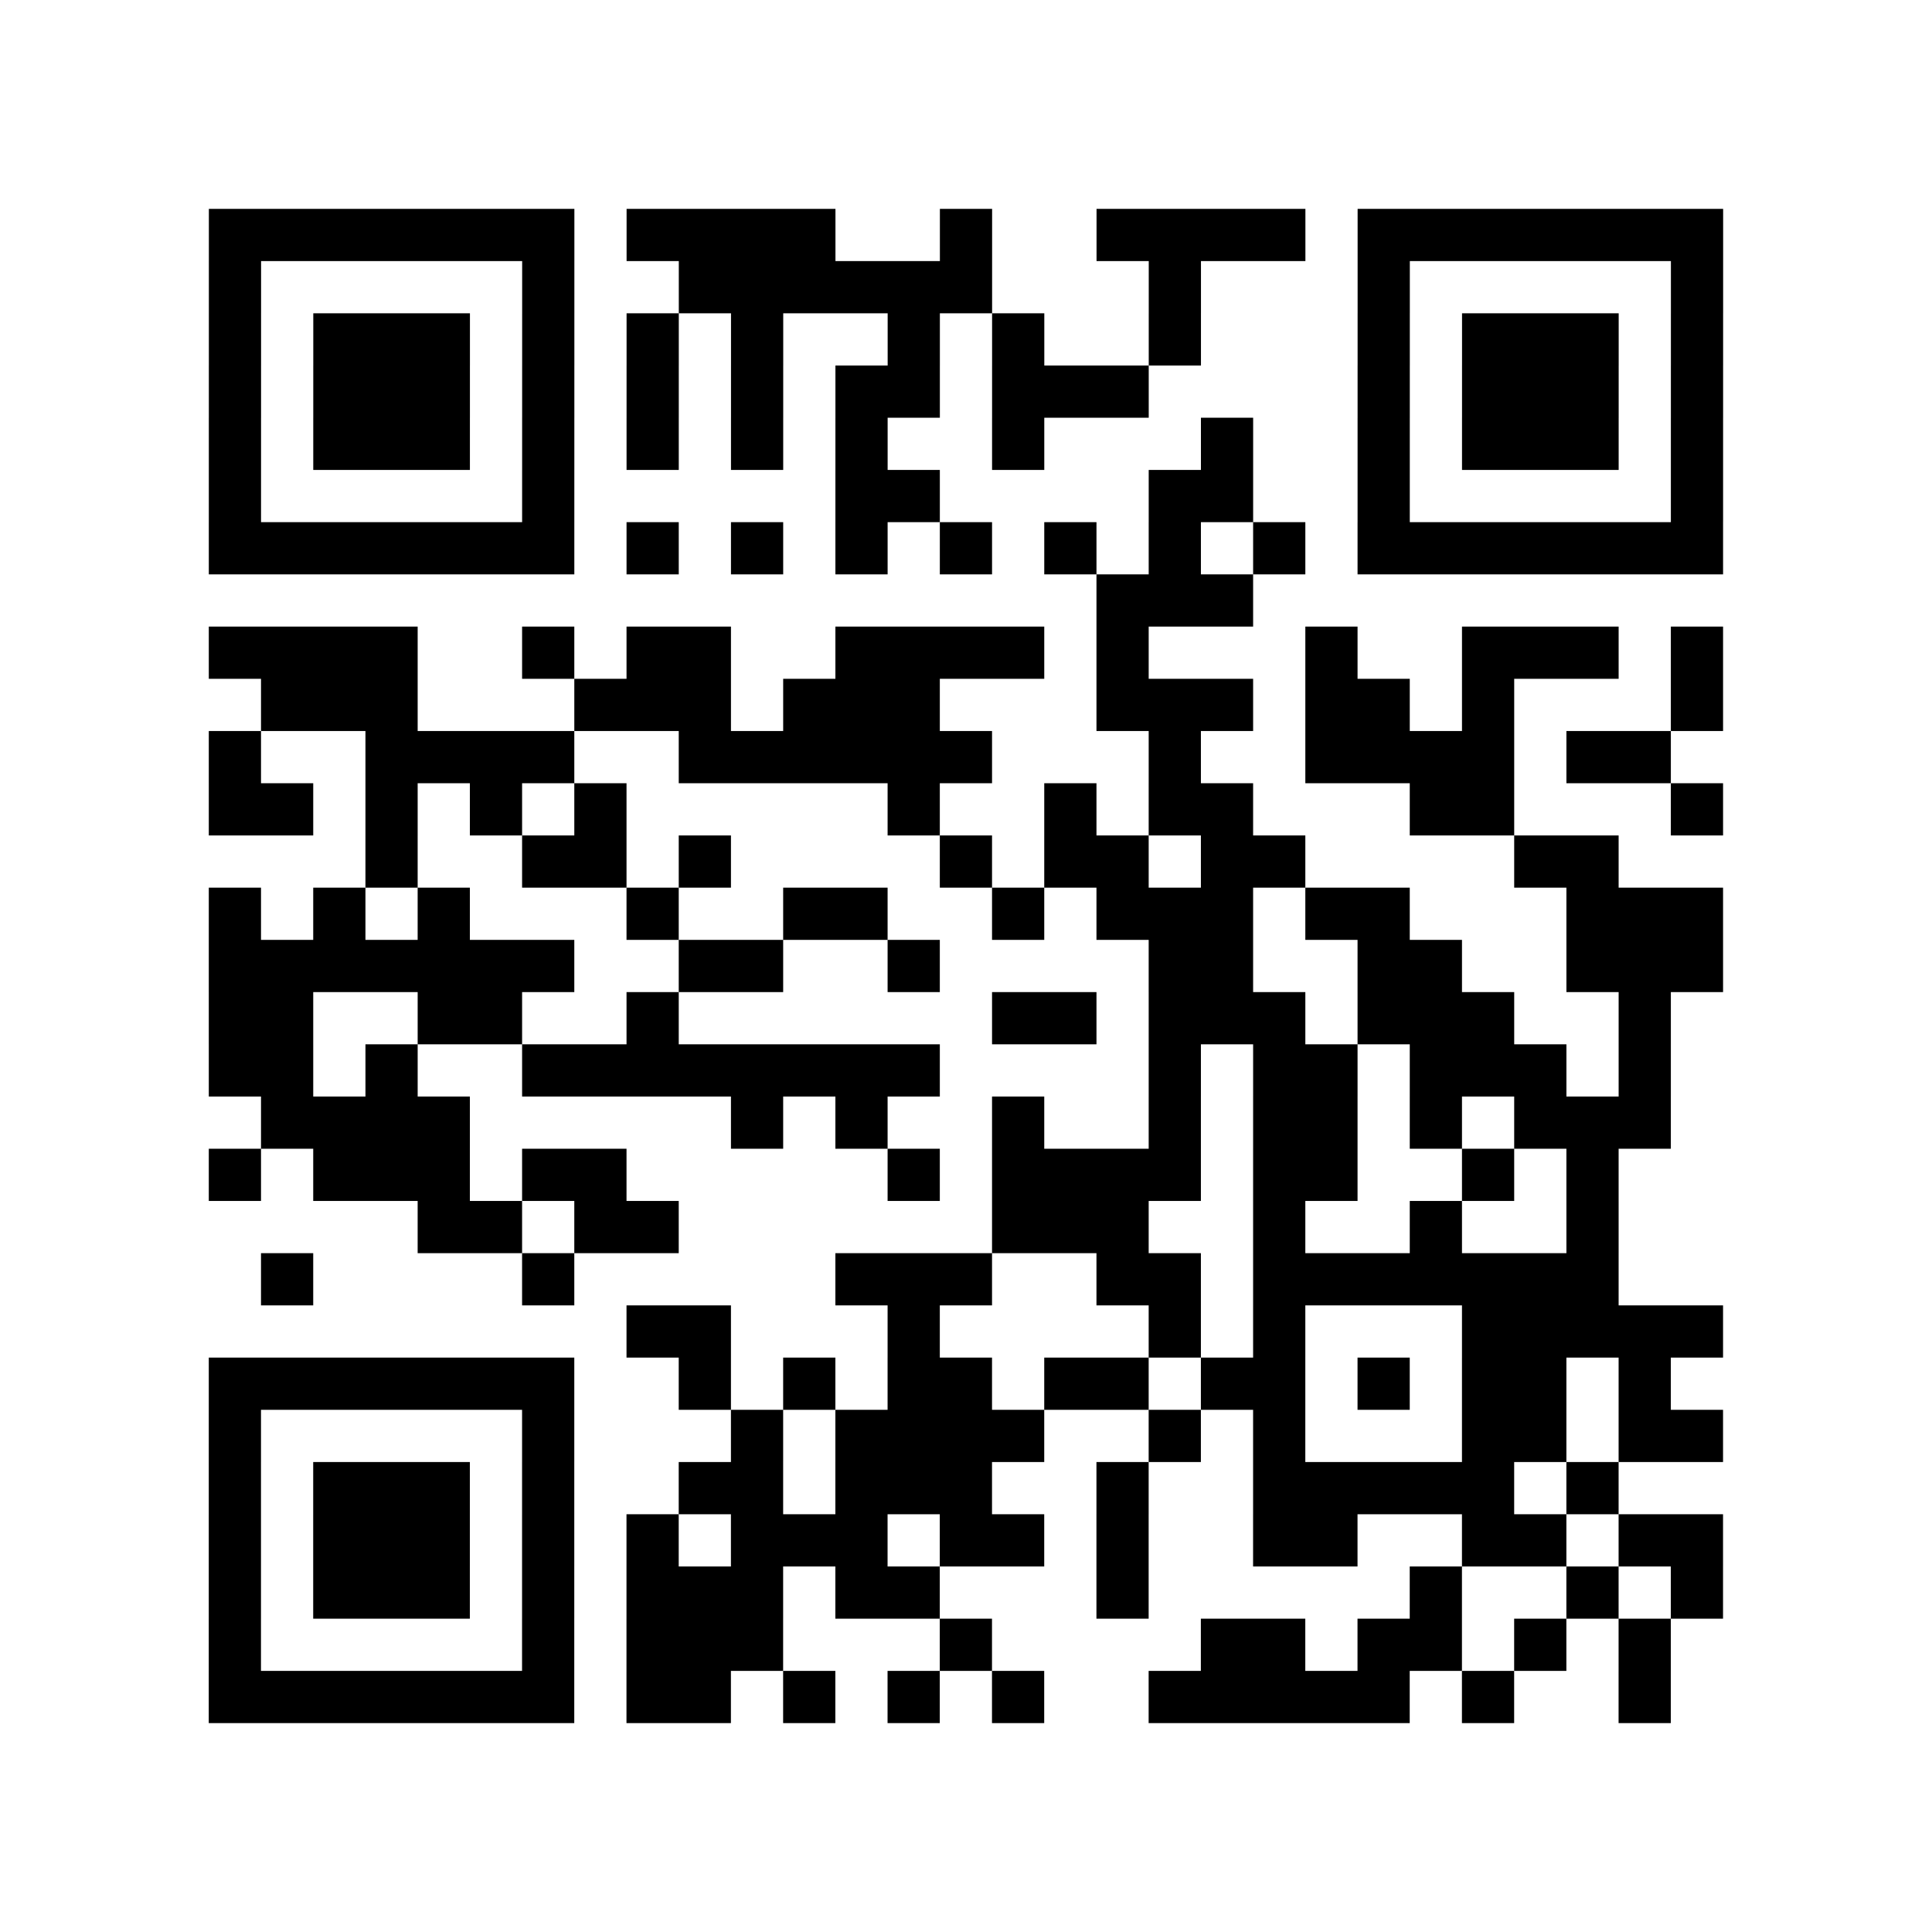 <?xml version="1.0" encoding="utf-8"?>
<svg xmlns="http://www.w3.org/2000/svg" width="37" height="37" class="segno"><path class="qrline" stroke="#000" d="M4 4.5h7m1 0h4m2 0h1m2 0h4m1 0h7m-29 1h1m5 0h1m2 0h6m3 0h1m3 0h1m5 0h1m-29 1h1m1 0h3m1 0h1m1 0h1m1 0h1m2 0h1m1 0h1m2 0h1m3 0h1m1 0h3m1 0h1m-29 1h1m1 0h3m1 0h1m1 0h1m1 0h1m1 0h2m1 0h3m4 0h1m1 0h3m1 0h1m-29 1h1m1 0h3m1 0h1m1 0h1m1 0h1m1 0h1m2 0h1m3 0h1m2 0h1m1 0h3m1 0h1m-29 1h1m5 0h1m5 0h2m4 0h2m2 0h1m5 0h1m-29 1h7m1 0h1m1 0h1m1 0h1m1 0h1m1 0h1m1 0h1m1 0h1m1 0h7m-12 1h3m-20 1h4m2 0h1m1 0h2m2 0h4m1 0h1m3 0h1m2 0h3m1 0h1m-28 1h3m3 0h3m1 0h3m3 0h3m1 0h2m1 0h1m3 0h1m-29 1h1m2 0h4m2 0h6m3 0h1m2 0h4m1 0h2m-28 1h2m1 0h1m1 0h1m1 0h1m5 0h1m2 0h1m1 0h2m3 0h2m3 0h1m-26 1h1m2 0h2m1 0h1m4 0h1m1 0h2m1 0h2m4 0h2m-27 1h1m1 0h1m1 0h1m3 0h1m2 0h2m2 0h1m1 0h3m1 0h2m3 0h3m-29 1h7m2 0h2m2 0h1m4 0h2m2 0h2m2 0h3m-29 1h2m2 0h2m2 0h1m6 0h2m1 0h3m1 0h3m2 0h1m-28 1h2m1 0h1m2 0h8m4 0h1m1 0h2m1 0h3m1 0h1m-27 1h4m5 0h1m1 0h1m2 0h1m2 0h1m1 0h2m1 0h1m1 0h3m-28 1h1m1 0h3m1 0h2m5 0h1m1 0h4m1 0h2m2 0h1m1 0h1m-23 1h2m1 0h2m6 0h3m2 0h1m2 0h1m2 0h1m-26 1h1m4 0h1m5 0h3m2 0h2m1 0h7m-19 1h2m3 0h1m4 0h1m1 0h1m3 0h5m-29 1h7m2 0h1m1 0h1m1 0h2m1 0h2m1 0h2m1 0h1m1 0h2m1 0h1m-28 1h1m5 0h1m3 0h1m1 0h4m2 0h1m1 0h1m3 0h2m1 0h2m-29 1h1m1 0h3m1 0h1m2 0h2m1 0h3m2 0h1m2 0h5m1 0h1m-27 1h1m1 0h3m1 0h1m1 0h1m1 0h3m1 0h2m1 0h1m2 0h2m2 0h2m1 0h2m-29 1h1m1 0h3m1 0h1m1 0h3m1 0h2m3 0h1m5 0h1m2 0h1m1 0h1m-29 1h1m5 0h1m1 0h3m3 0h1m4 0h2m1 0h2m1 0h1m1 0h1m-28 1h7m1 0h2m1 0h1m1 0h1m1 0h1m2 0h5m1 0h1m2 0h1"/></svg>

